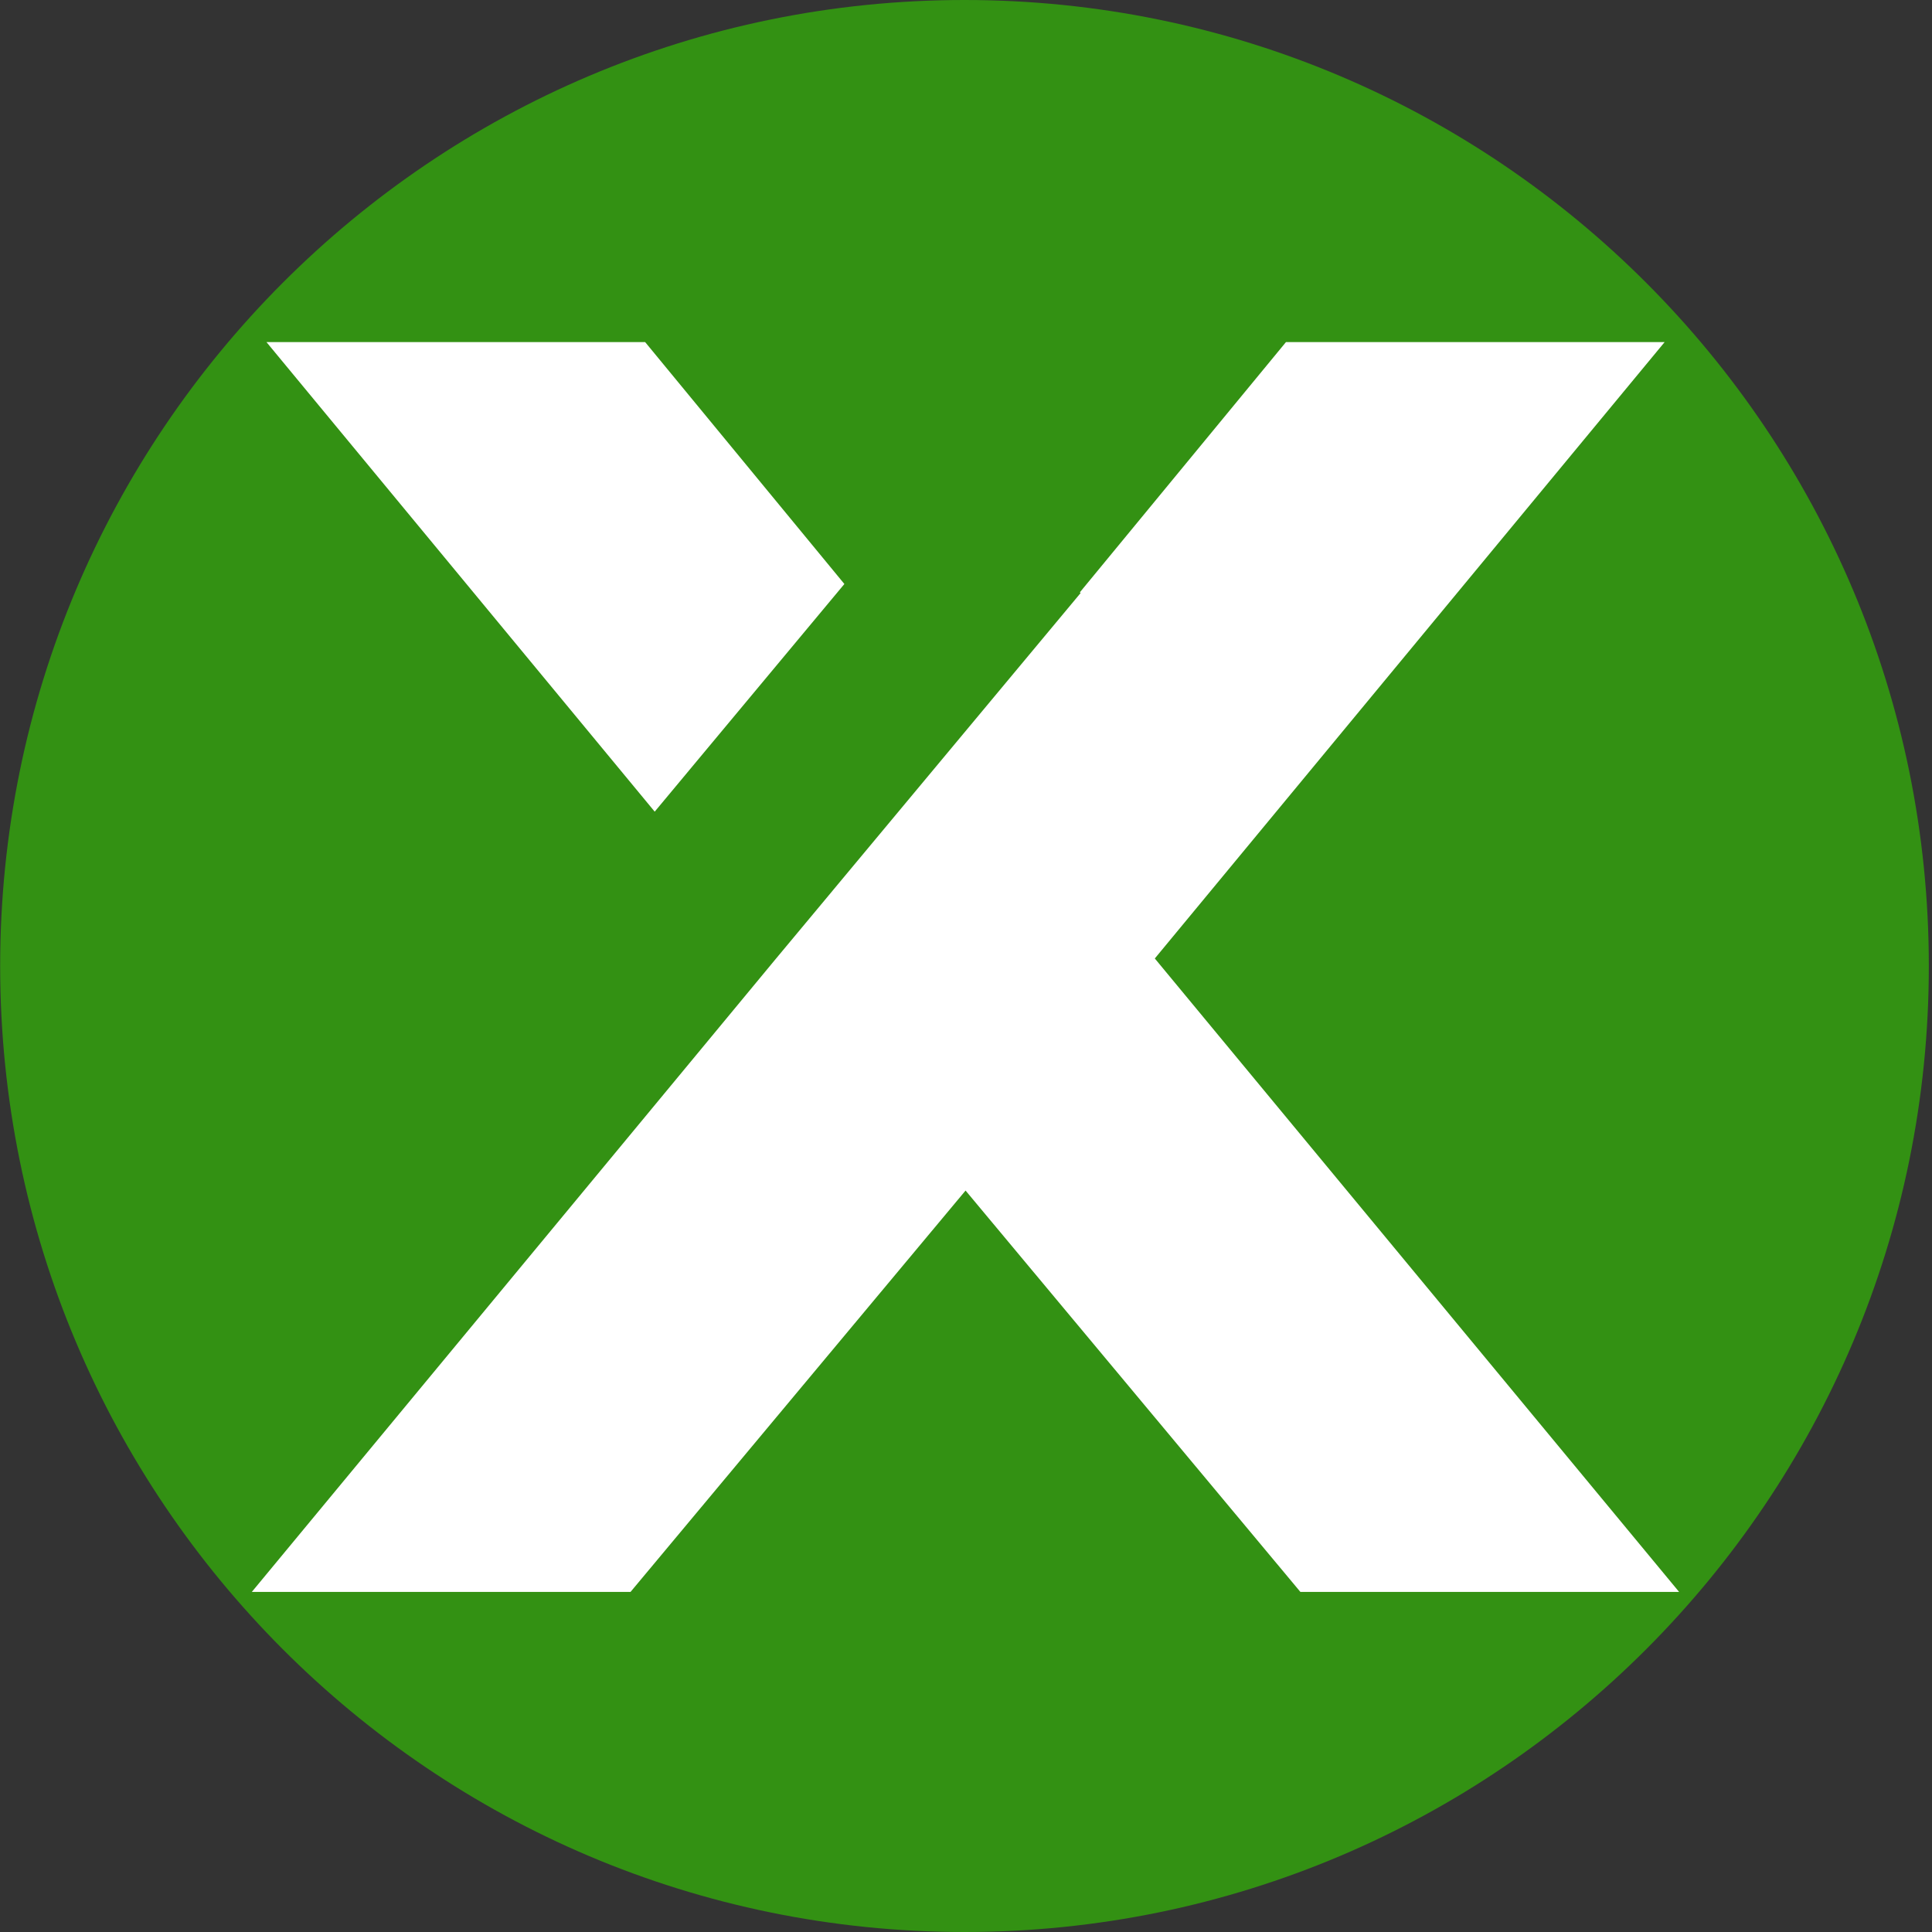<svg width="84" height="84" viewBox="0 0 84 84" fill="none" xmlns="http://www.w3.org/2000/svg">
<rect x="0" y="0" width="84" height="84" fill="#333333" stroke="none"/>
<path d="M41.934 84C65.09 84 83.862 65.196 83.862 42C83.862 18.804 65.09 0 41.934 0C18.778 0 0.007 18.804 0.007 42C0.007 65.196 18.778 84 41.934 84Z" fill="#339113"/>
<path d="M33.744 41.673L46.983 25.784L46.951 25.752L55.912 14.873H72.376L50.209 41.673L73.004 69.213H56.538L41.981 51.763L27.415 69.213H10.949L33.744 41.673Z" fill="white"/>
<path d="M28.465 35.289L11.585 14.873H28.049L36.712 25.391L28.465 35.289Z" fill="white"/>
</svg>
